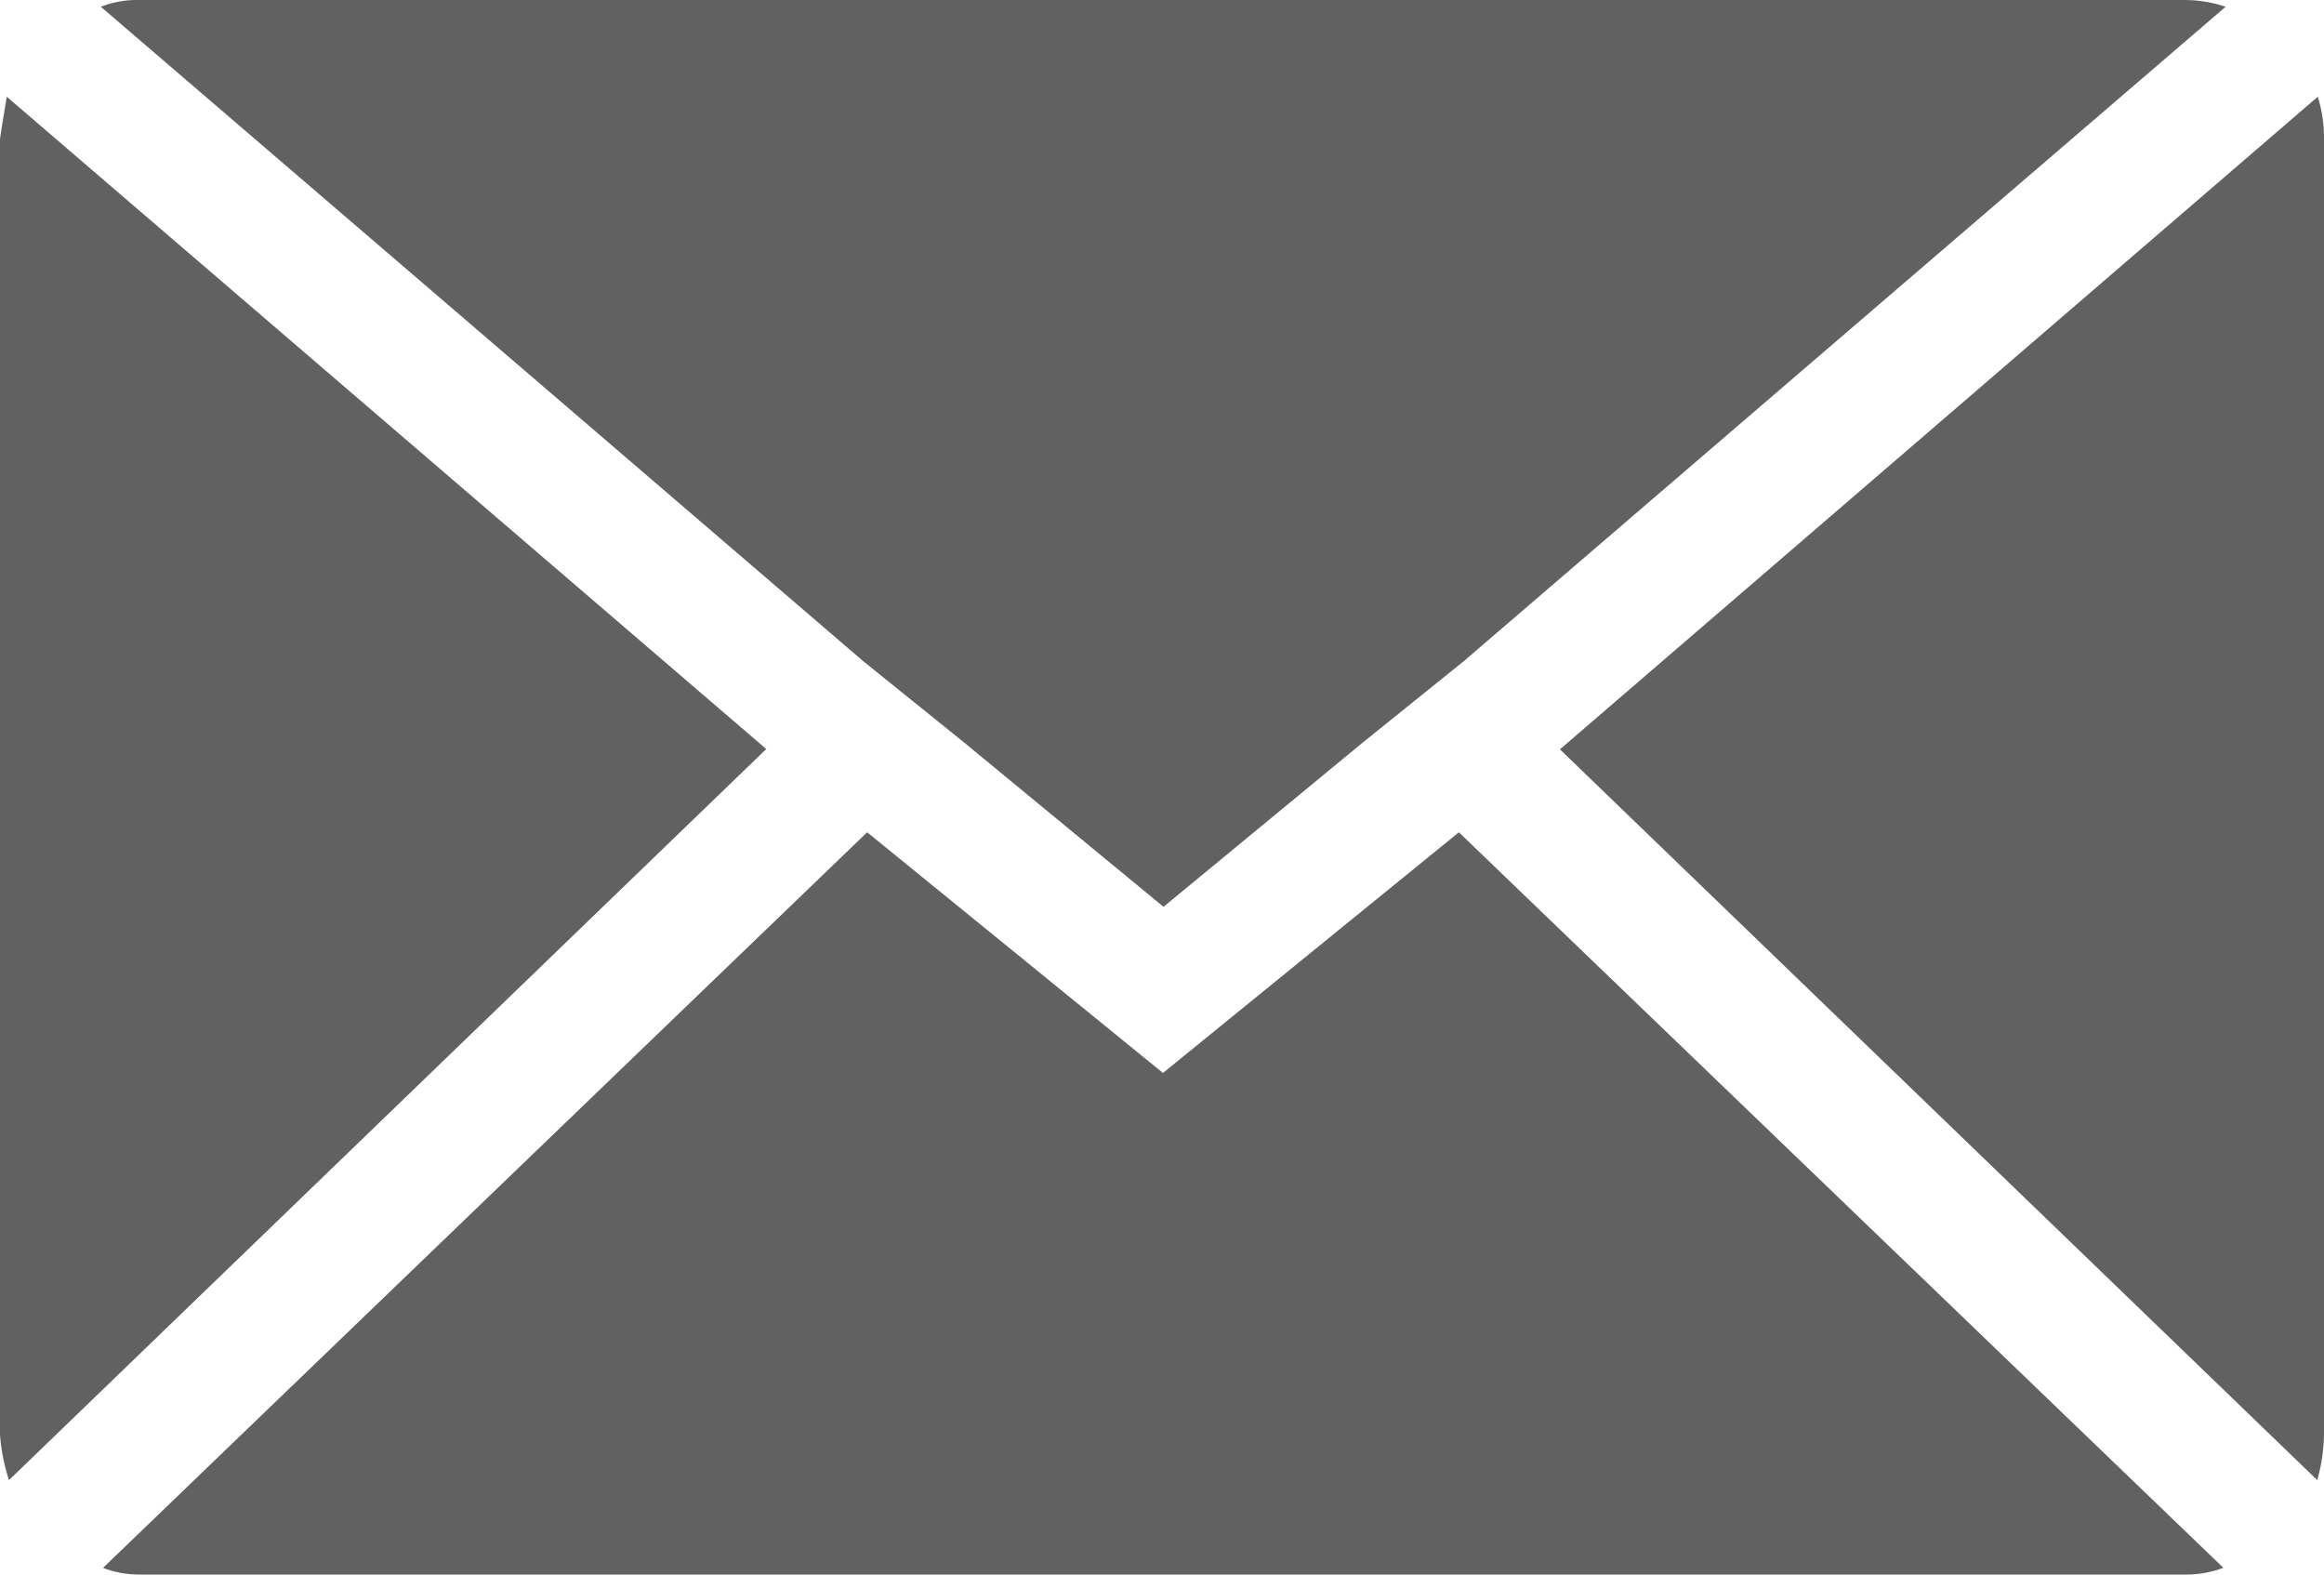 <svg width="31" height="21" viewBox="0 0 31 21" fill="none" xmlns="http://www.w3.org/2000/svg">
<path d="M0 19.14V1.86C0 1.84 0.03 1.65 0.09 1.29L10.221 9.99L0.12 19.74C0.056 19.546 0.016 19.344 0 19.14ZM1.345 0.09C1.506 0.027 1.678 -0.004 1.85 0H29.149C29.332 0.001 29.514 0.031 29.688 0.09L19.523 8.82L18.177 9.904L15.52 12.094L12.862 9.904L11.517 8.82L1.345 0.09ZM1.375 20.91L11.567 11.1L15.513 14.31L19.46 11.1L29.658 20.91C29.495 20.971 29.323 21.001 29.149 21H1.85C1.687 20.999 1.525 20.969 1.372 20.91H1.375ZM20.808 9.994L30.917 1.29C30.975 1.475 31.003 1.667 31 1.86V19.14C30.996 19.343 30.966 19.545 30.91 19.74L20.808 9.994Z" fill="#616161"/>
</svg>
